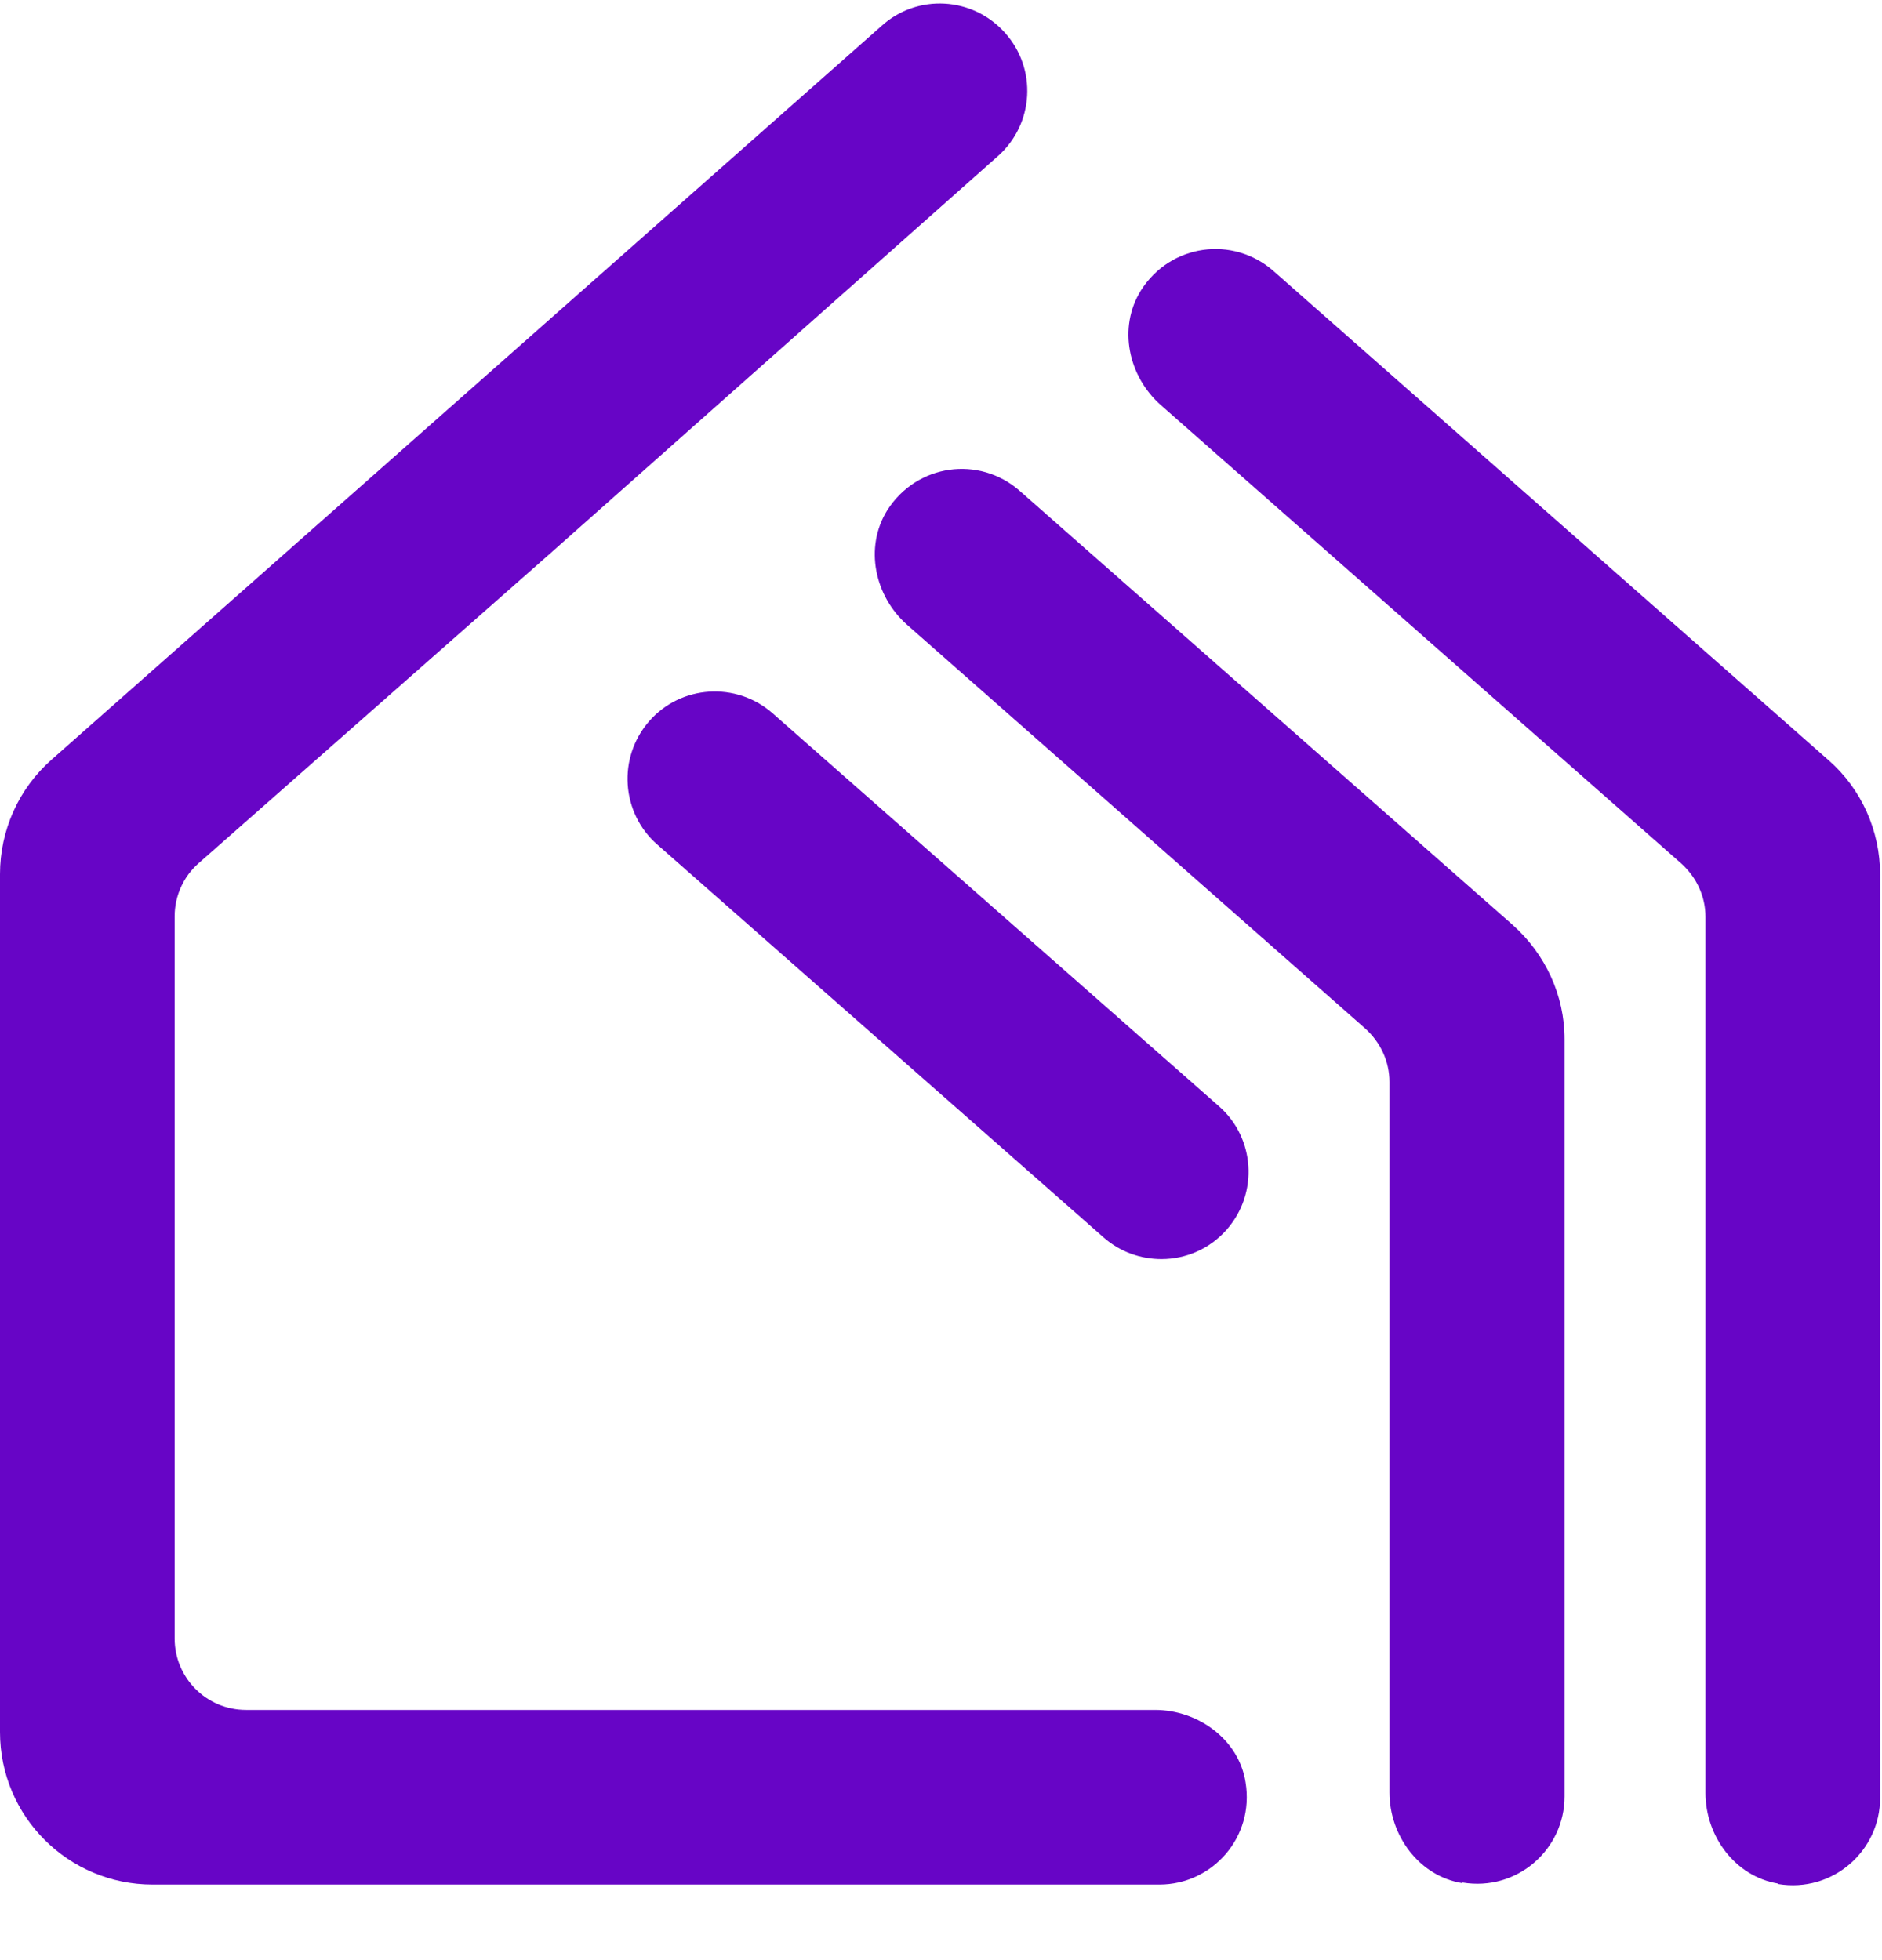<svg width="24" height="25" viewBox="0 0 24 25" fill="none" xmlns="http://www.w3.org/2000/svg">
<path d="M22.673 24.023C22.128 23.933 21.749 23.42 21.749 22.868V11.695C21.749 11.431 21.634 11.188 21.441 11.014L14.805 5.168C14.388 4.802 14.254 4.18 14.549 3.705C14.927 3.108 15.723 3.005 16.237 3.454L23.322 9.699C23.739 10.065 23.976 10.597 23.976 11.156V22.932C23.976 23.606 23.373 24.145 22.673 24.029V24.023Z" fill="#6705C6"/>
<path d="M18.643 24.017C18.098 23.927 17.719 23.413 17.719 22.861V13.8C17.719 13.537 17.604 13.293 17.411 13.119L11.571 7.972C11.154 7.607 11.019 6.984 11.314 6.509C11.693 5.912 12.489 5.81 13.002 6.259L19.291 11.797C19.709 12.17 19.952 12.696 19.952 13.254V22.913C19.952 23.587 19.349 24.126 18.65 24.01L18.643 24.017Z" fill="#6705C6"/>
<path d="M14.812 16.059C14.549 16.059 14.286 15.969 14.074 15.783L8.381 10.771C7.919 10.366 7.874 9.66 8.279 9.198C8.683 8.736 9.389 8.691 9.851 9.096L15.543 14.108C16.006 14.512 16.05 15.218 15.646 15.68C15.428 15.93 15.12 16.059 14.812 16.059Z" fill="#6705C6"/>
<path d="M14.786 24.036H1.945C0.873 24.036 0 23.169 0 22.091V11.149C0 10.591 0.237 10.058 0.661 9.686L11.244 0.329C11.699 -0.082 12.405 -0.043 12.816 0.419C13.227 0.875 13.188 1.581 12.726 1.991L7.014 7.061L2.535 11.008C2.336 11.181 2.227 11.432 2.227 11.688V20.898C2.227 21.398 2.631 21.809 3.138 21.809H14.729C15.28 21.809 15.8 22.188 15.884 22.733C15.999 23.433 15.46 24.036 14.786 24.036Z" fill="#6705C6"/>
</svg>
